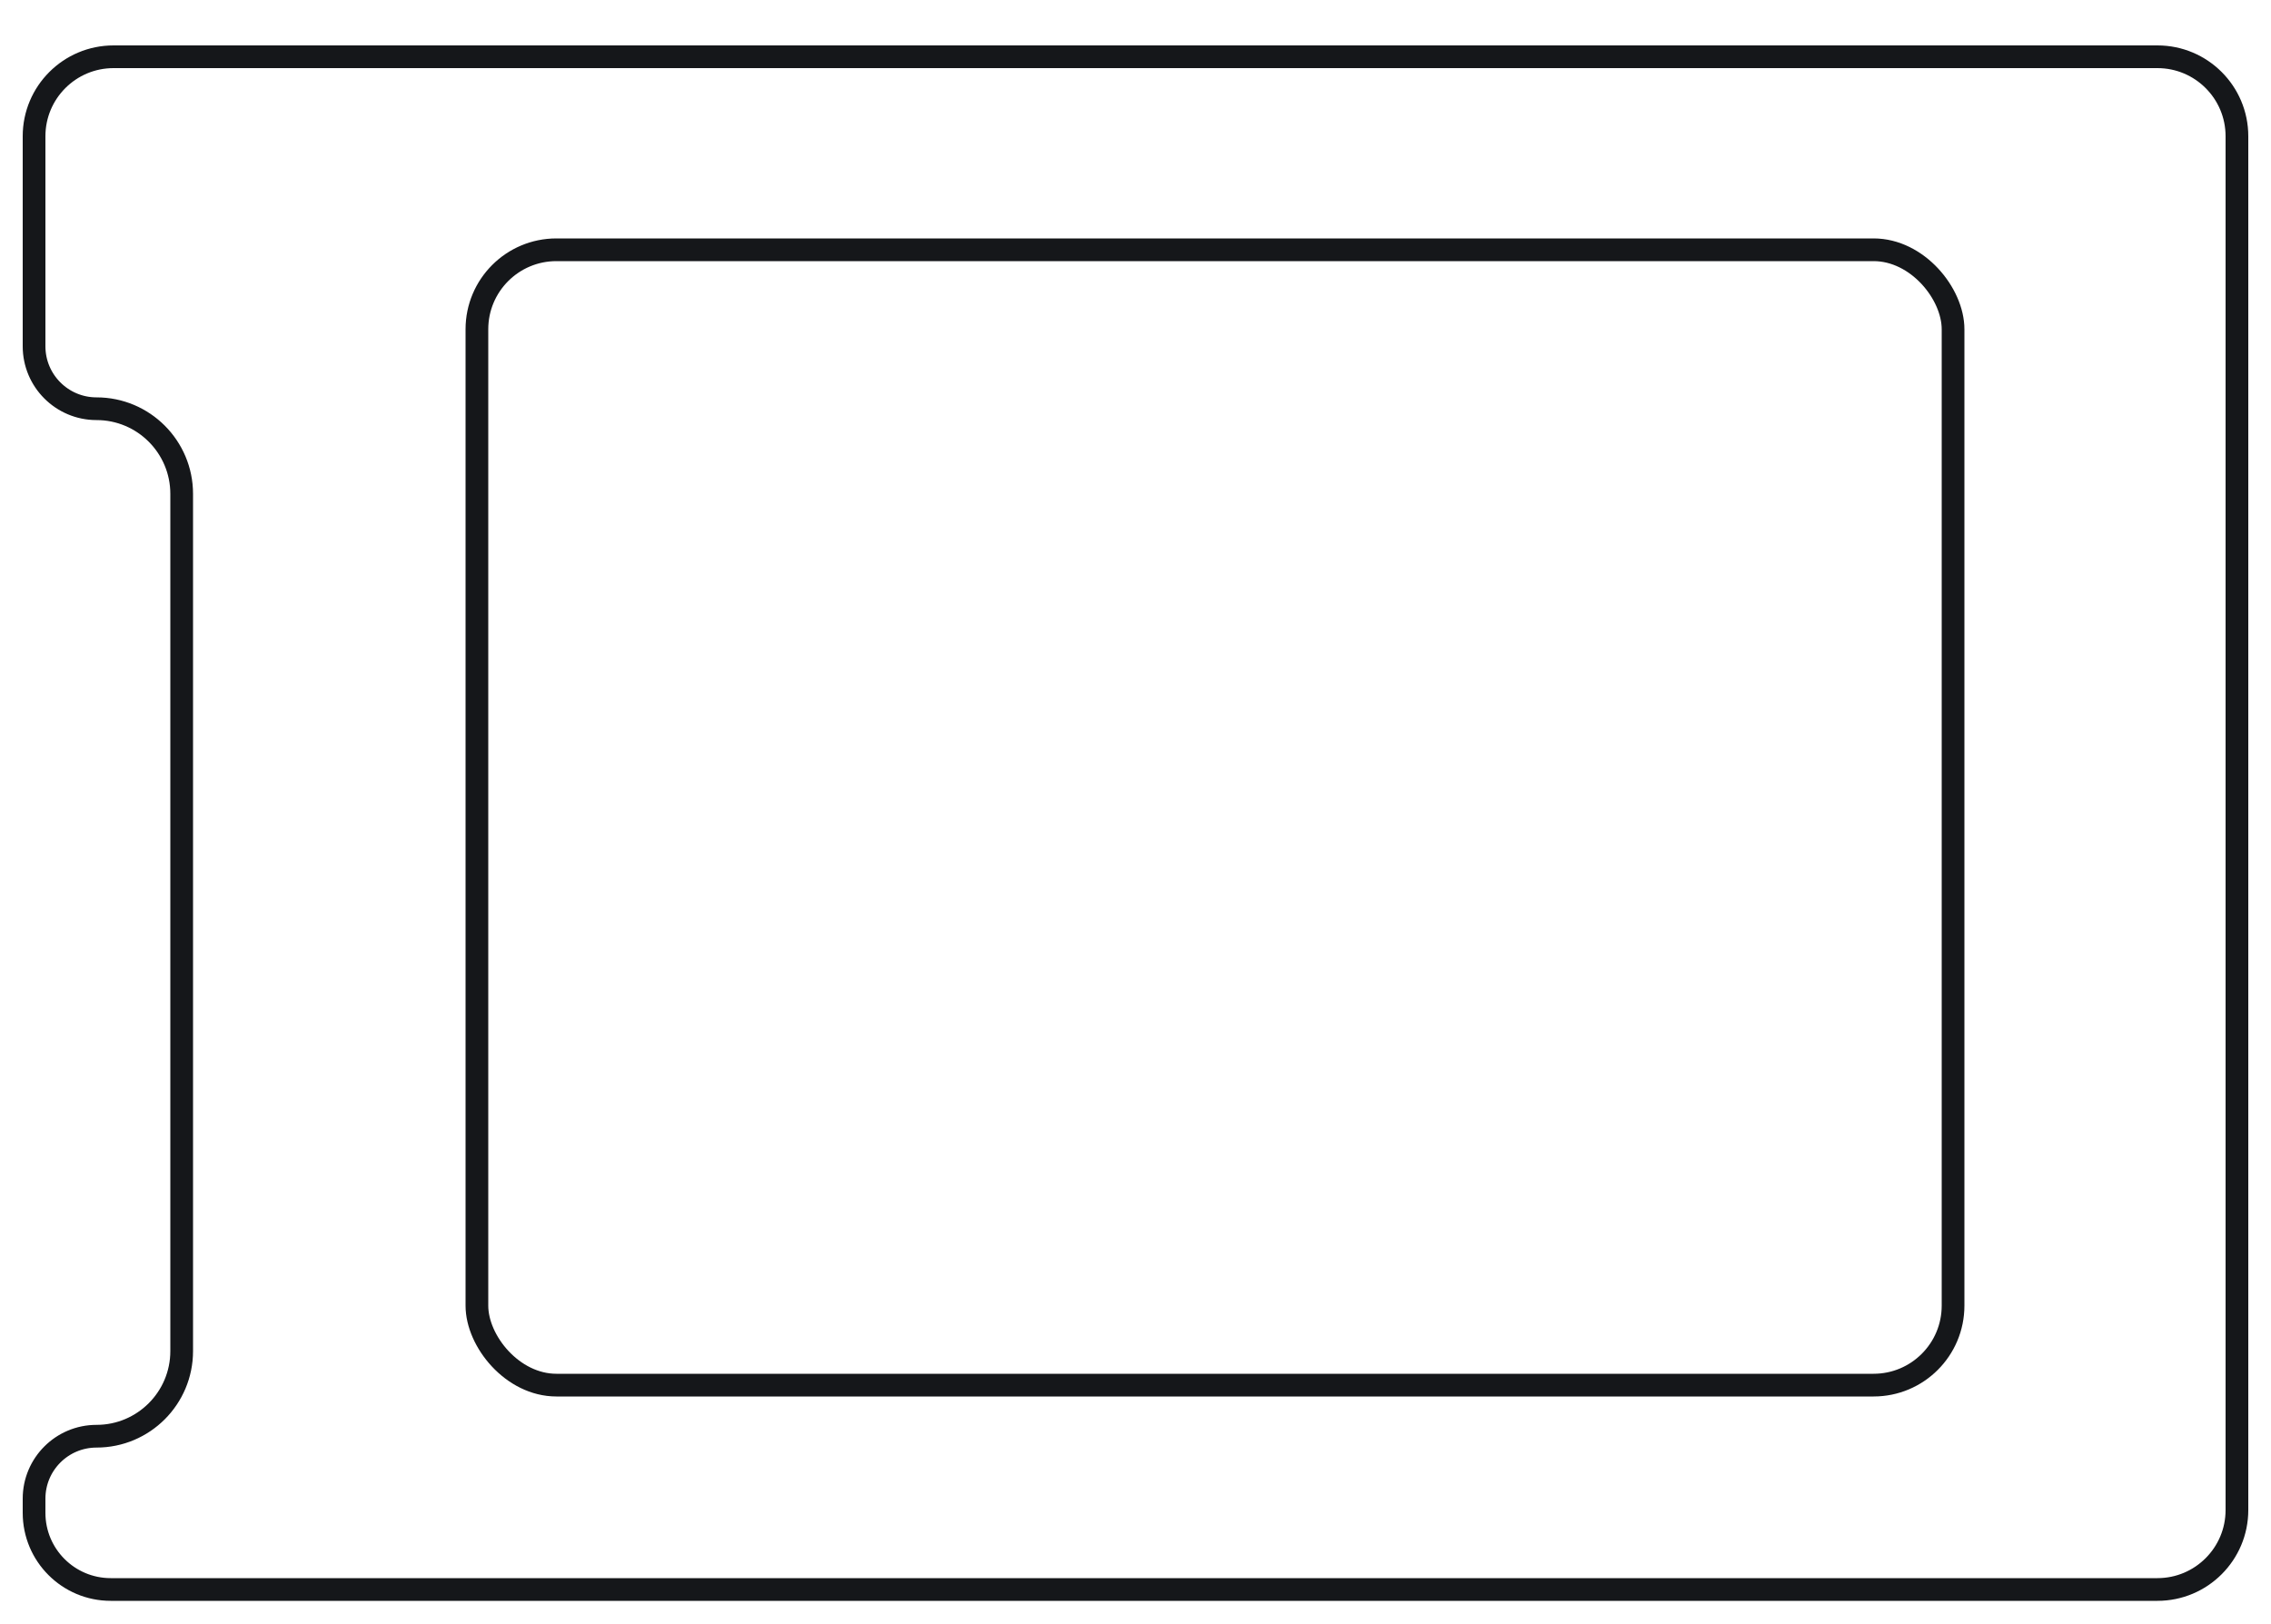 <svg xmlns="http://www.w3.org/2000/svg" width="200" height="143" viewBox="0 0 200 143" fill="none"><path d="M3 12C3 8.134 6.134 5 10 5H190C193.866 5 197 8.134 197 12V133C197 136.866 193.866 140 190 140H9.75C6.022 140 3 136.978 3 133.25V132C3 128.962 5.462 126.5 8.5 126.5C12.642 126.5 16 123.142 16 119V43.5C16 39.358 12.642 36 8.5 36C5.462 36 3 33.538 3 30.5V12Z" stroke="#15171A" stroke-width="2"></path><rect x="42" y="22" width="130" height="100" rx="7" stroke="#15171A" stroke-width="2"></rect></svg>